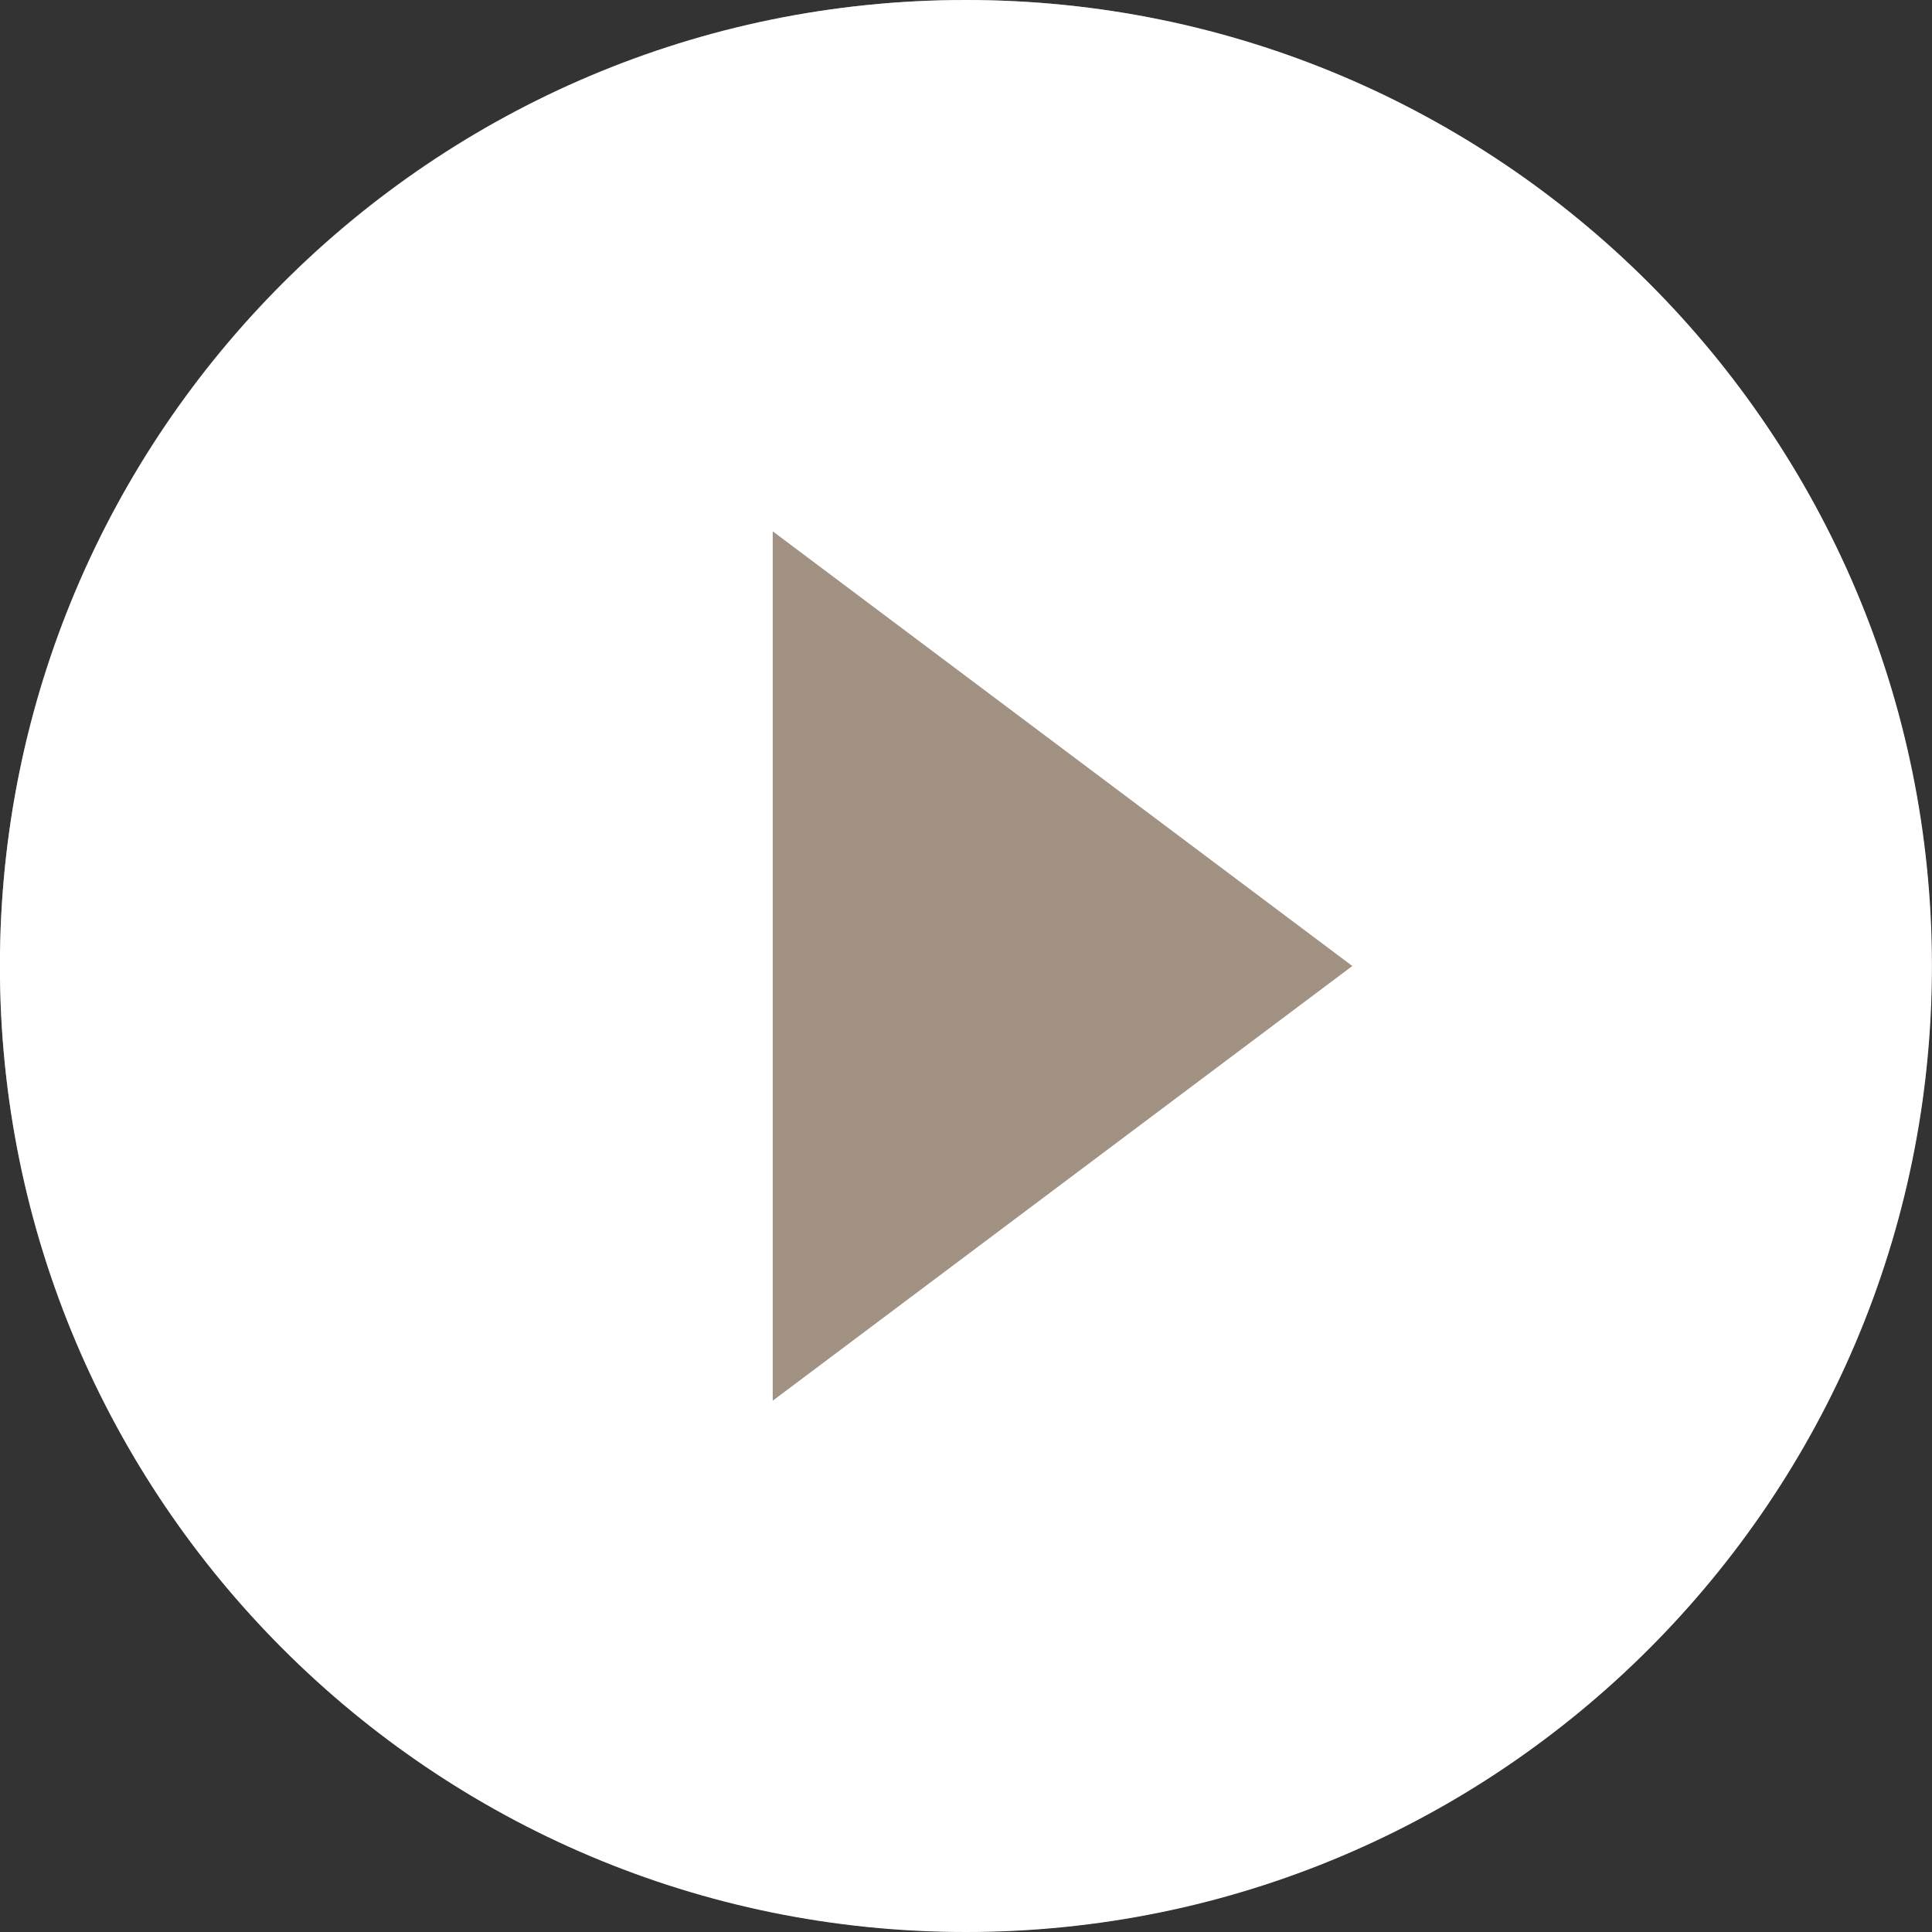 <svg width="25" height="25" viewBox="0 0 25 25" fill="none" xmlns="http://www.w3.org/2000/svg">
<rect x="0" y="0" width="25" height="25" fill="#333333" stroke="none"/>
<path d="M-0.001 12.498C-0.001 5.596 5.595 0 12.497 0V0C19.399 0 24.995 5.596 24.995 12.498V12.498C24.995 19.401 19.399 24.996 12.497 24.996V24.996C5.595 24.996 -0.001 19.401 -0.001 12.498V12.498Z" fill="#A19283"/>
<path d="M12.499 0C5.599 0 -0.001 5.6 -0.001 12.5C-0.001 19.4 5.599 25 12.499 25C19.399 25 24.999 19.4 24.999 12.5C24.999 5.6 19.399 0 12.499 0ZM9.999 18.125V6.875L17.499 12.5L9.999 18.125Z" fill="white"/>
</svg>
